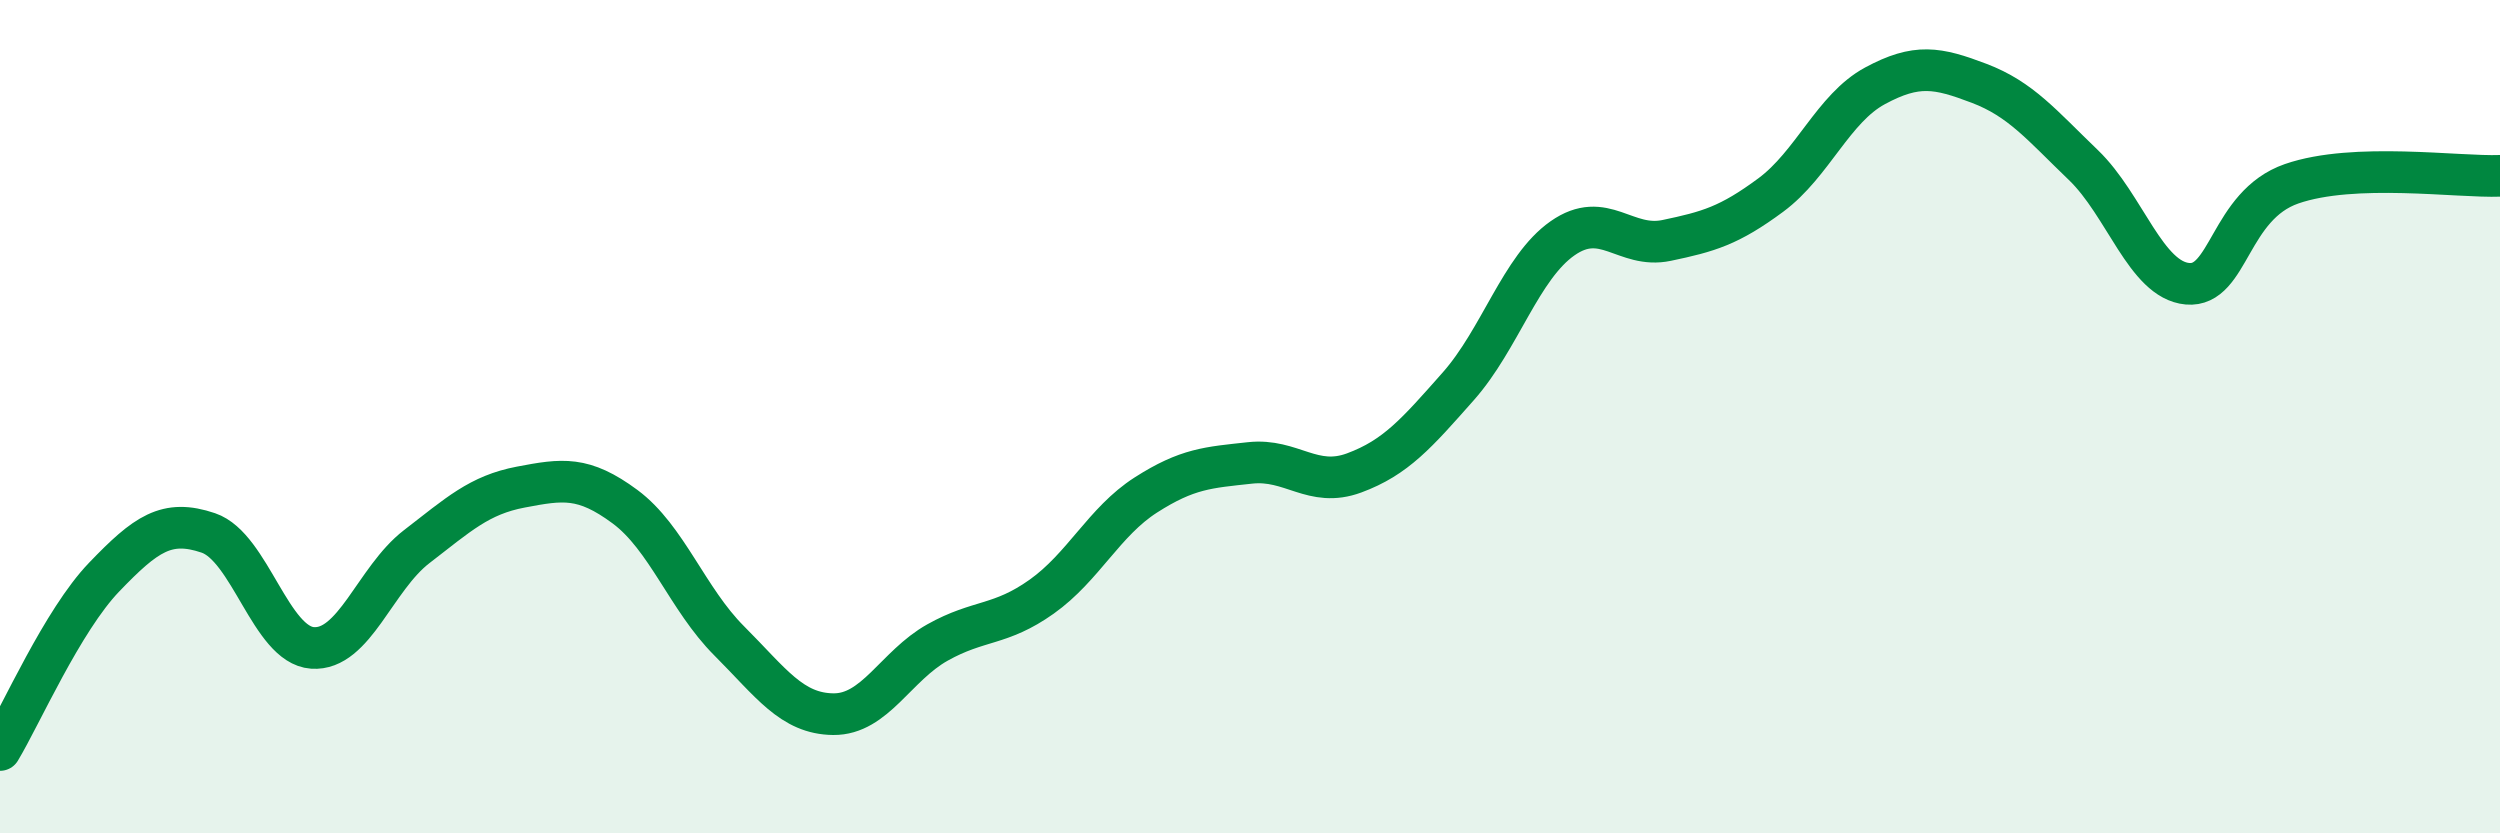 
    <svg width="60" height="20" viewBox="0 0 60 20" xmlns="http://www.w3.org/2000/svg">
      <path
        d="M 0,18 C 0.5,17.17 1.5,14.89 2.5,13.85 C 3.5,12.81 4,12.45 5,12.79 C 6,13.13 6.5,15.48 7.5,15.55 C 8.5,15.62 9,13.89 10,13.12 C 11,12.35 11.5,11.88 12.5,11.69 C 13.5,11.5 14,11.42 15,12.16 C 16,12.9 16.5,14.38 17.5,15.38 C 18.5,16.38 19,17.13 20,17.14 C 21,17.15 21.5,15.98 22.5,15.42 C 23.5,14.86 24,15.03 25,14.32 C 26,13.61 26.5,12.52 27.5,11.88 C 28.5,11.24 29,11.22 30,11.11 C 31,11 31.5,11.72 32.5,11.35 C 33.5,10.98 34,10.4 35,9.27 C 36,8.14 36.5,6.42 37.5,5.72 C 38.5,5.02 39,5.98 40,5.77 C 41,5.56 41.5,5.42 42.5,4.68 C 43.5,3.94 44,2.6 45,2.06 C 46,1.52 46.5,1.62 47.5,2 C 48.5,2.38 49,3 50,3.96 C 51,4.92 51.5,6.72 52.5,6.81 C 53.5,6.9 53.5,4.93 55,4.41 C 56.5,3.89 59,4.26 60,4.22L60 20L0 20Z"
        fill="#008740"
        opacity="0.1"
        stroke-linecap="round"
        stroke-linejoin="round"
      />
      <path
        d="M 0,18 C 0.5,17.17 1.5,14.89 2.5,13.85 C 3.5,12.81 4,12.45 5,12.79 C 6,13.13 6.5,15.48 7.5,15.55 C 8.5,15.62 9,13.89 10,13.12 C 11,12.35 11.5,11.88 12.5,11.69 C 13.5,11.5 14,11.42 15,12.16 C 16,12.9 16.5,14.38 17.5,15.38 C 18.5,16.38 19,17.13 20,17.14 C 21,17.15 21.5,15.98 22.5,15.42 C 23.5,14.86 24,15.03 25,14.32 C 26,13.61 26.5,12.52 27.5,11.88 C 28.5,11.24 29,11.22 30,11.11 C 31,11 31.5,11.72 32.5,11.35 C 33.5,10.98 34,10.4 35,9.27 C 36,8.14 36.5,6.42 37.5,5.72 C 38.5,5.02 39,5.98 40,5.77 C 41,5.56 41.5,5.42 42.5,4.68 C 43.5,3.94 44,2.6 45,2.06 C 46,1.52 46.5,1.62 47.5,2 C 48.5,2.38 49,3 50,3.96 C 51,4.92 51.5,6.72 52.5,6.81 C 53.5,6.9 53.5,4.93 55,4.41 C 56.5,3.89 59,4.26 60,4.22"
        stroke="#008740"
        stroke-width="1"
        fill="none"
        stroke-linecap="round"
        stroke-linejoin="round"
      />
    </svg>
  